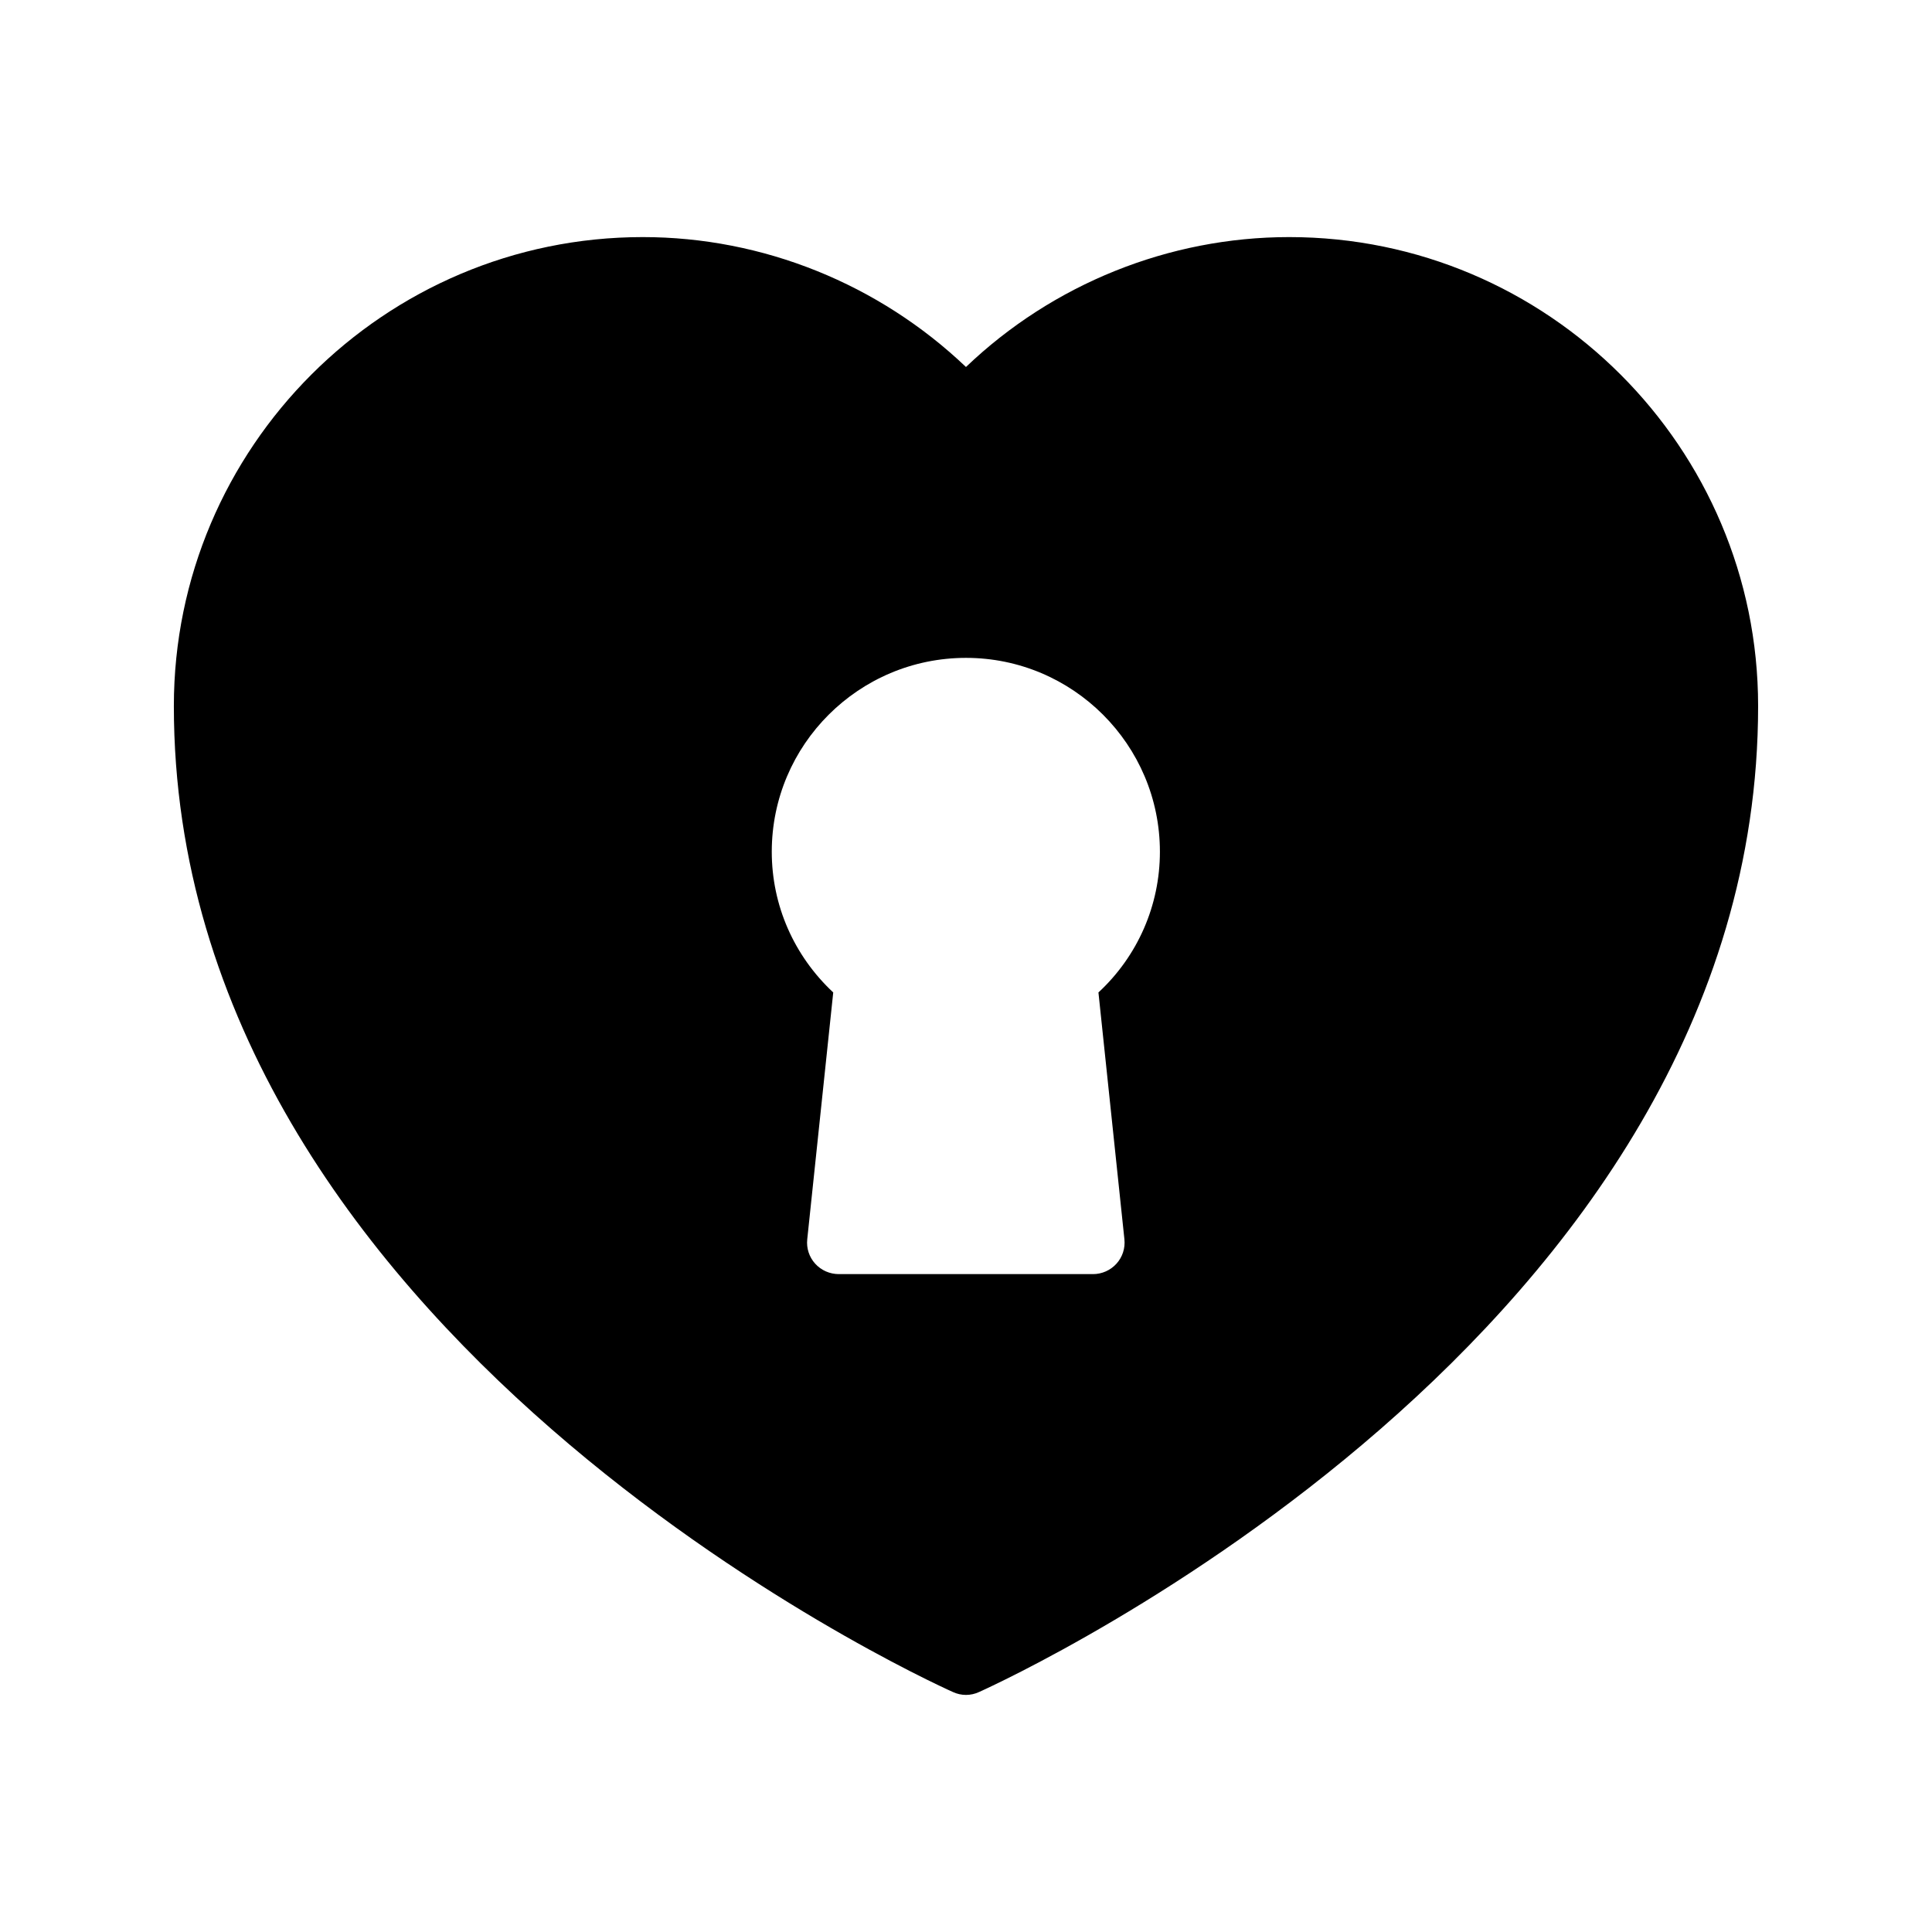 <?xml version="1.0" encoding="UTF-8"?>
<!-- Uploaded to: SVG Repo, www.svgrepo.com, Generator: SVG Repo Mixer Tools -->
<svg fill="#000000" width="800px" height="800px" version="1.1" viewBox="144 144 512 512" xmlns="http://www.w3.org/2000/svg">
 <path d="m485.64 206.83c-31.824 0-62.641 12.426-85.648 34.426-23.09-22-53.824-34.426-85.648-34.426-68.516 0-124.27 55.758-124.27 124.27 0 166.34 198 257.53 206.48 261.31 1.094 0.504 2.269 0.758 3.445 0.758s2.352-0.254 3.441-0.758c8.395-3.777 206.48-94.965 206.48-261.31 0-68.516-55.754-124.27-124.27-124.27zm-43.66 265.59c0.25 2.352-0.504 4.703-2.098 6.465s-3.863 2.769-6.215 2.769h-67.344c-2.434 0-4.703-1.008-6.297-2.769s-2.352-4.113-2.098-6.465l6.887-65.41c-10.414-9.738-16.289-23.09-16.289-37.281 0-28.379 23.09-51.387 51.473-51.387 28.297 0 51.387 23.008 51.387 51.387 0 14.191-5.879 27.625-16.289 37.281z"/>
</svg>